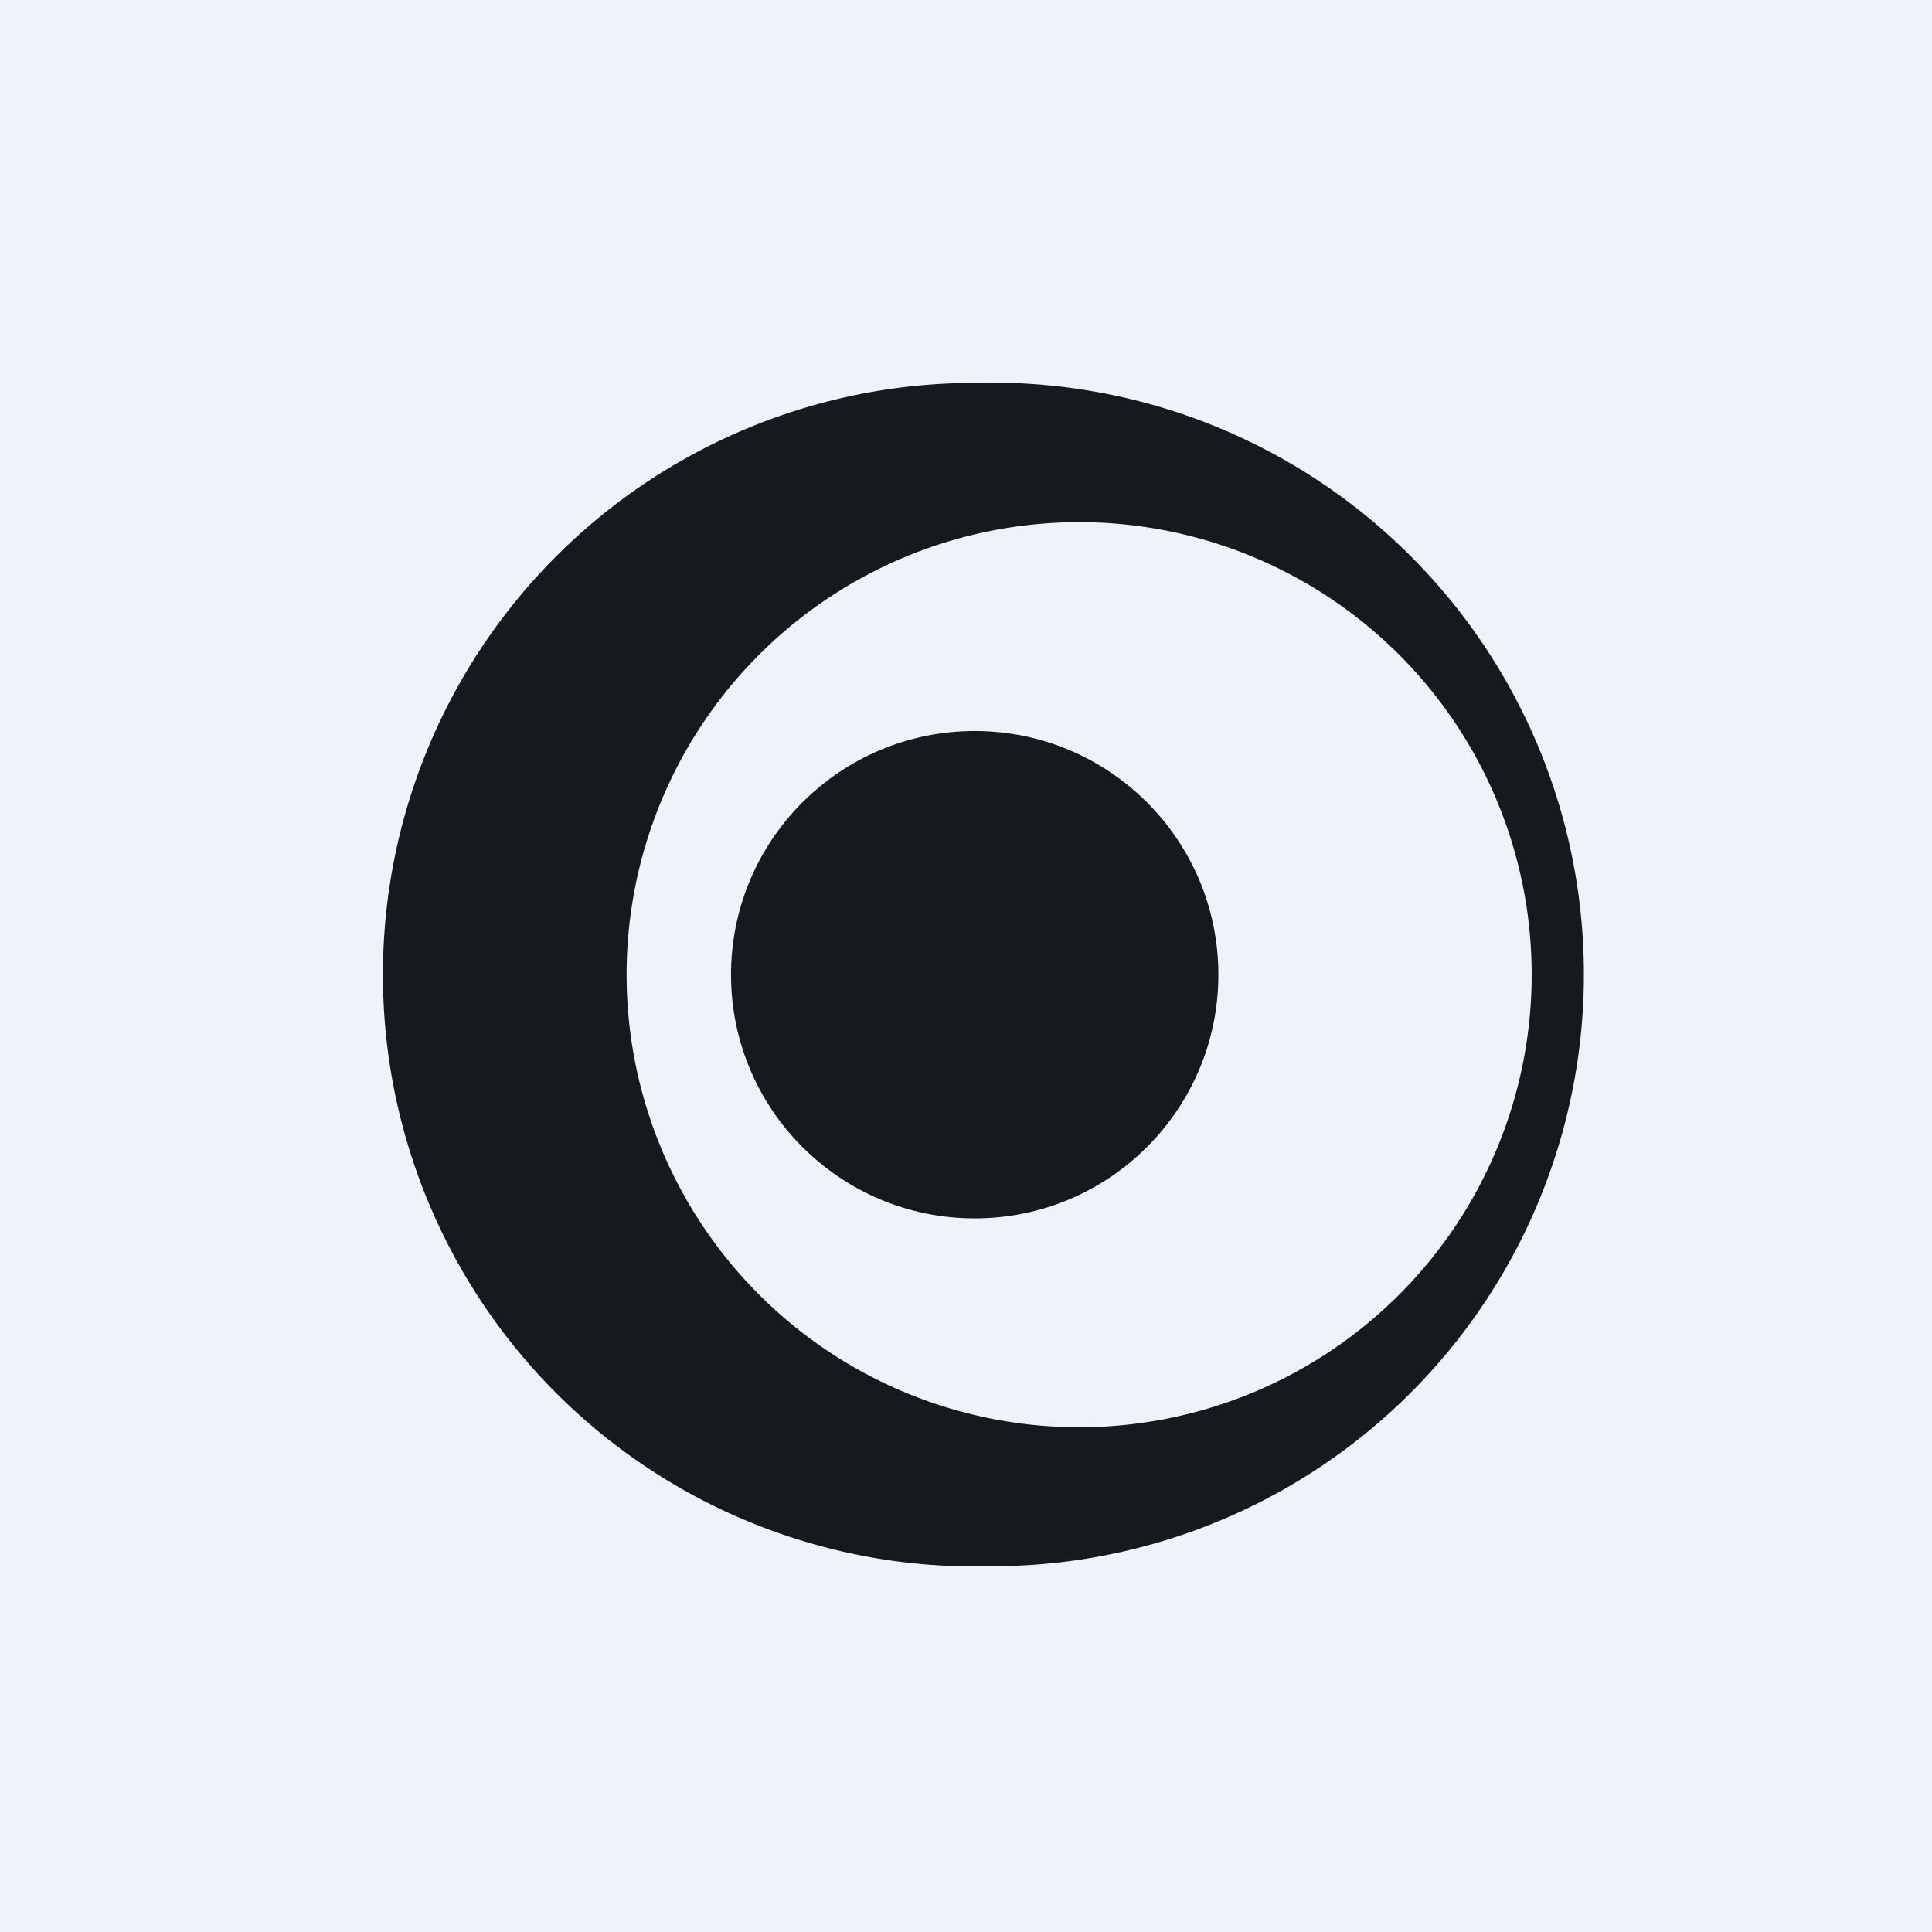 <?xml version="1.0" encoding="UTF-8"?>
<!-- generated by Finnhub -->
<svg viewBox="0 0 55.5 55.5" xmlns="http://www.w3.org/2000/svg">
<path d="M 0,0 H 55.5 V 55.5 H 0 Z" fill="rgb(239, 242, 248)"/>
<path d="M 27.99,44.985 A 17,17 0 1,0 28,11 A 17,17 0 0,0 28,45 Z M 31,41 A 13,13 0 1,0 31,15 A 13,13 0 0,0 31,41 Z" fill="rgb(23, 26, 28)" fill-rule="evenodd"/>
<circle cx="28" cy="28" r="7" fill="rgb(23, 26, 28)"/>
</svg>
